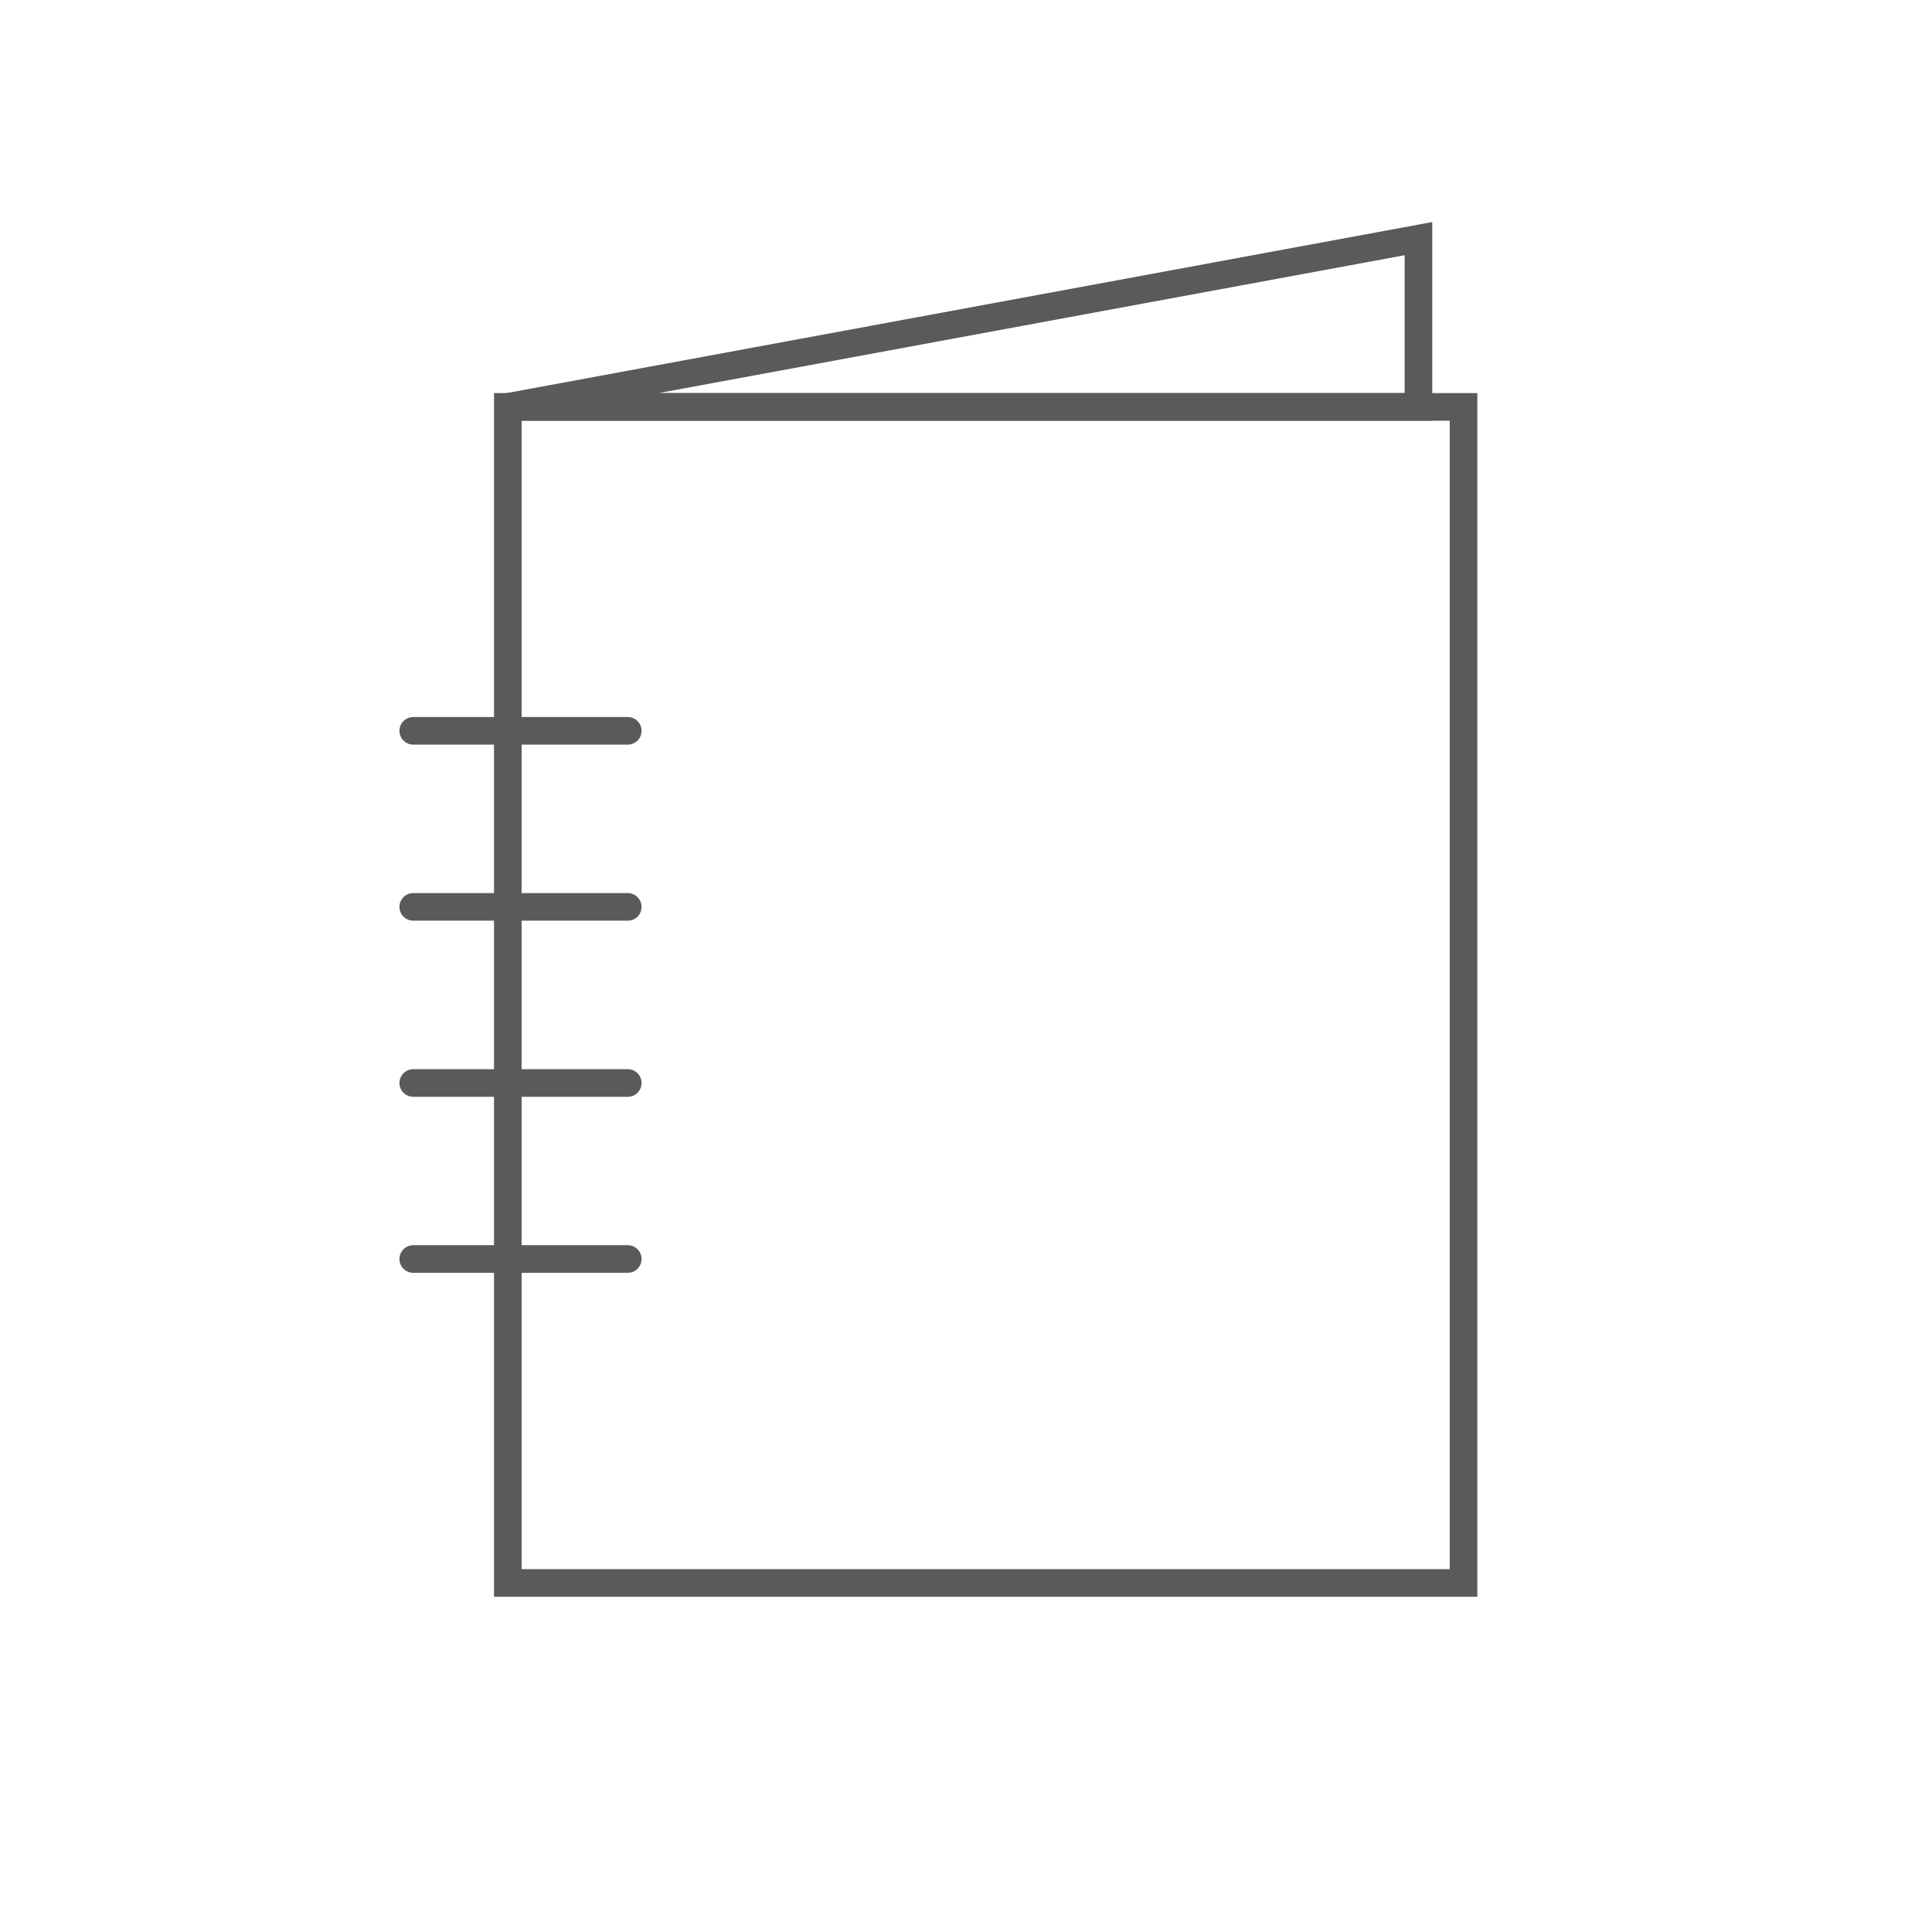 <?xml version="1.0" encoding="utf-8"?>
<!-- Generator: Adobe Illustrator 16.0.0, SVG Export Plug-In . SVG Version: 6.00 Build 0)  -->
<!DOCTYPE svg PUBLIC "-//W3C//DTD SVG 1.1//EN" "http://www.w3.org/Graphics/SVG/1.1/DTD/svg11.dtd">
<svg version="1.1" id="Layer_1" xmlns="http://www.w3.org/2000/svg" xmlns:xlink="http://www.w3.org/1999/xlink" x="0px" y="0px"
	 width="70px" height="70px" viewBox="0 0 70 70" enable-background="new 0 0 70 70" xml:space="preserve">
<rect x="18.399" y="14.743" fill="none" stroke="#5A5A5D" stroke-linecap="round" stroke-miterlimit="10" width="34.628" height="42.61"/>
<polygon fill="none" stroke="#5A5A5D" stroke-linecap="round" stroke-miterlimit="10" points="51.393,14.743 18.399,14.743 
	18.399,14.743 51.393,8.646 "/>
<g>
	
		<line fill="none" stroke="#5A5A5D" stroke-linecap="round" stroke-miterlimit="10" x1="14.973" y1="26.479" x2="22.745" y2="26.479"/>
	
		<line fill="none" stroke="#5A5A5D" stroke-linecap="round" stroke-miterlimit="10" x1="14.973" y1="32.858" x2="22.745" y2="32.858"/>
	
		<line fill="none" stroke="#5A5A5D" stroke-linecap="round" stroke-miterlimit="10" x1="14.973" y1="39.239" x2="22.745" y2="39.239"/>
	
		<line fill="none" stroke="#5A5A5D" stroke-linecap="round" stroke-miterlimit="10" x1="14.973" y1="45.616" x2="22.745" y2="45.616"/>
</g>
</svg>
